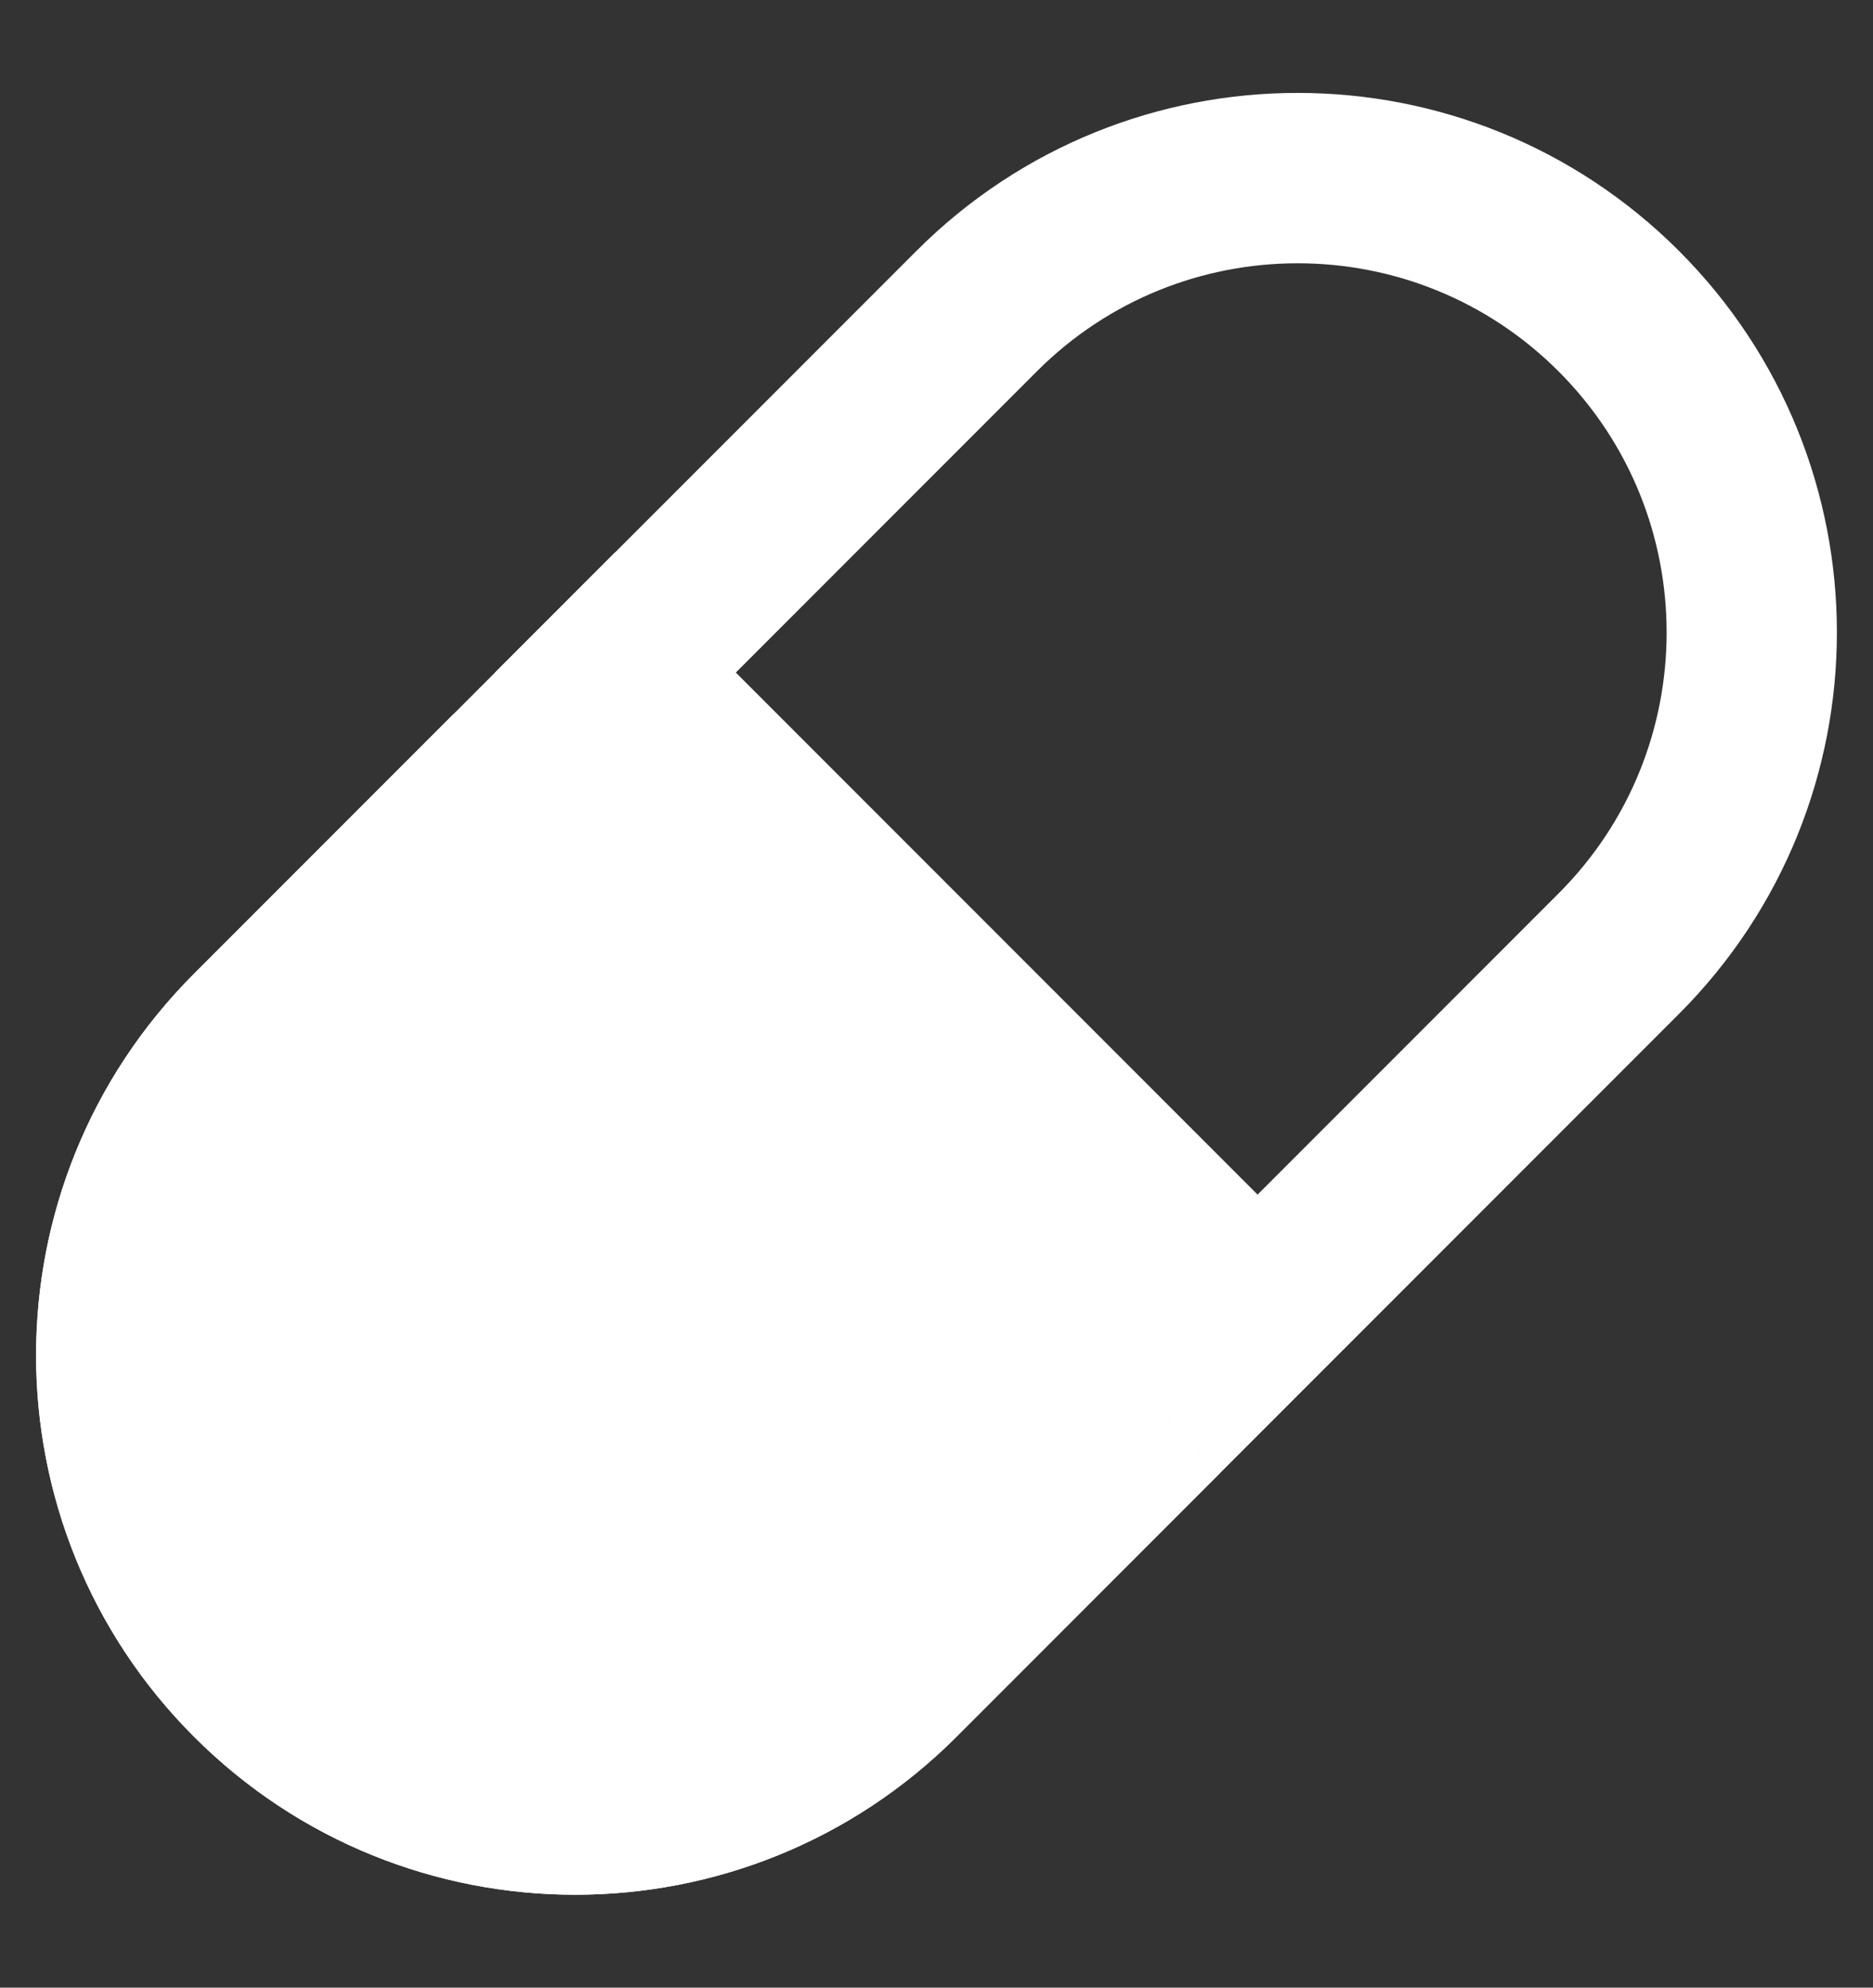 <svg width="33" height="35" viewBox="0 0 33 35" fill="none" xmlns="http://www.w3.org/2000/svg">
<rect x="0" y="0" width="33" height="35" fill="#333333" stroke="none"/>
<path d="M3.418 17.147C-0.292 20.857 -0.292 26.872 3.418 30.582V30.582C7.128 34.292 13.143 34.292 16.853 30.582L21.5 25.935L8 12.565L3.418 17.147Z" fill="white"/>
<path d="M22.157 23.157L21.495 23.819L10.126 12.56L10.843 11.843L17.207 5.479C20.331 2.355 25.396 2.355 28.521 5.479C31.645 8.604 31.645 13.669 28.521 16.793L22.157 23.157ZM8.005 14.681L19.373 25.94L15.793 29.521C12.668 32.645 7.603 32.645 4.479 29.521C1.355 26.397 1.355 21.331 4.479 18.207L8.005 14.681Z" stroke="white" stroke-width="3"/>
<path d="M9.782 10.782L22 23" stroke="white" stroke-width="3"/>
</svg>
